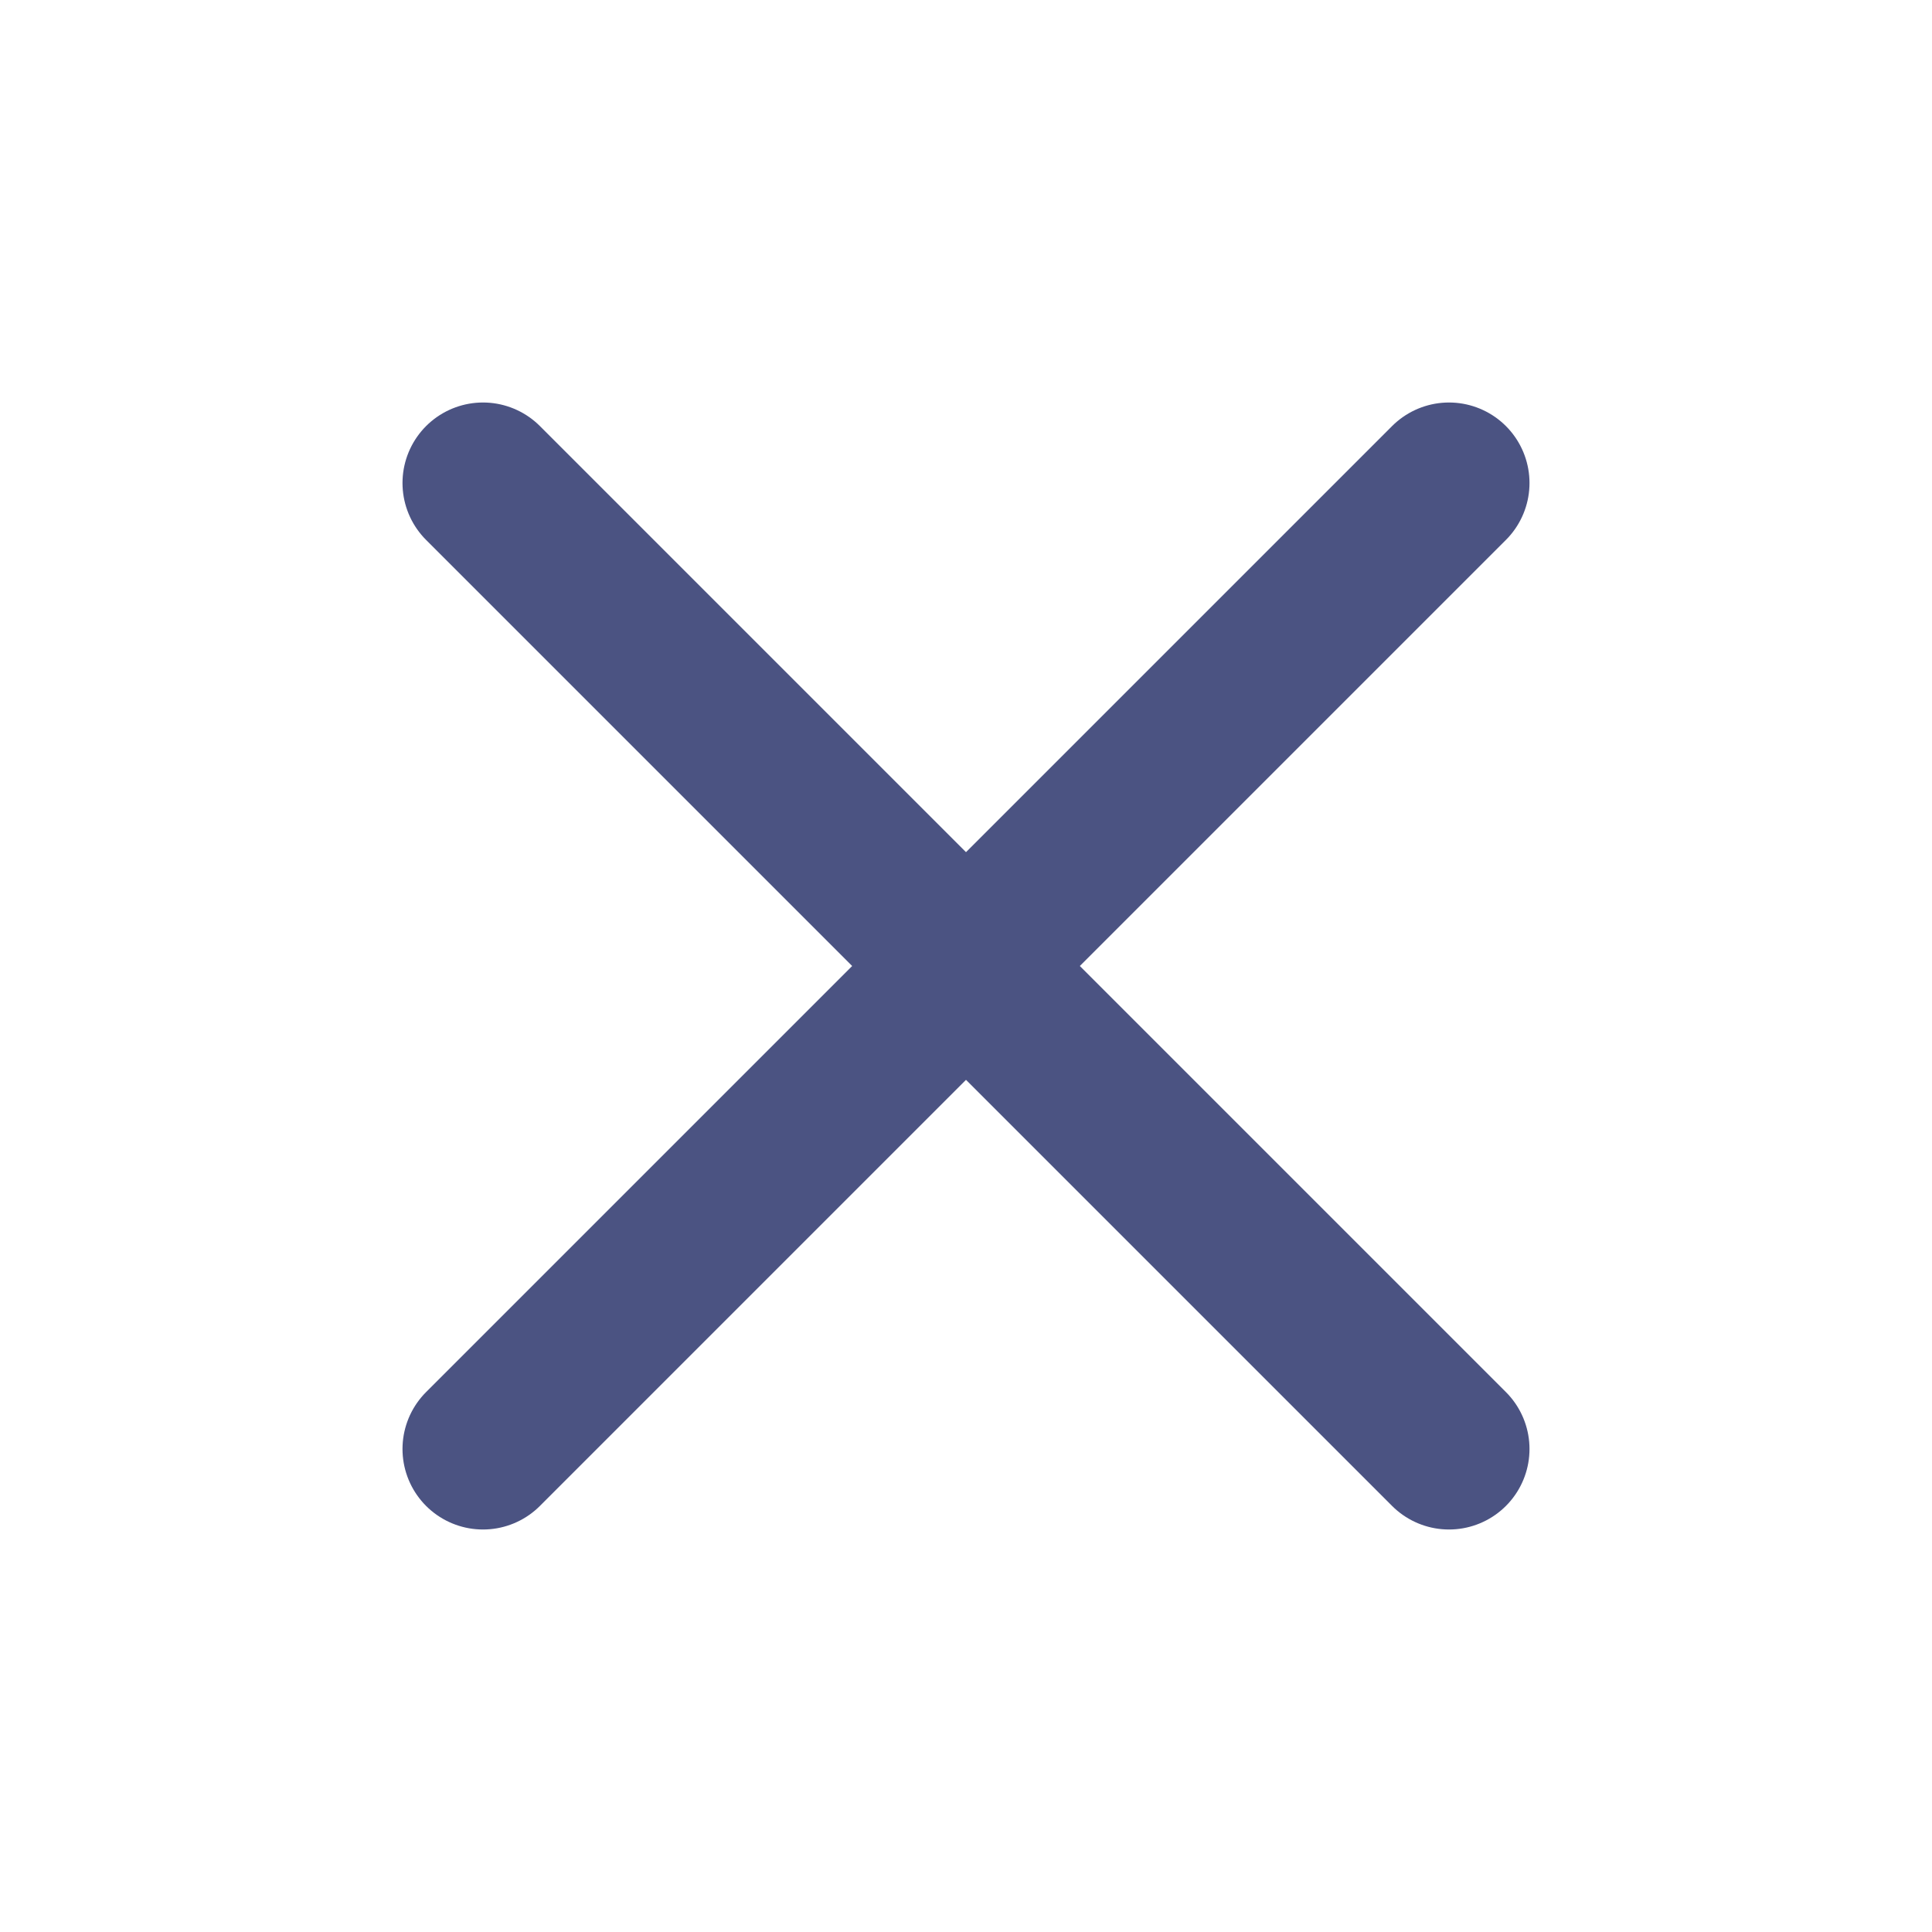 <svg xmlns="http://www.w3.org/2000/svg" width="24" height="24" viewBox="0 0 24 24" fill="none">
  <path d="M18 6L6 18M6 6L18 18" stroke="#4B5382" stroke-width="2" stroke-linecap="round" stroke-linejoin="round"/>
</svg>